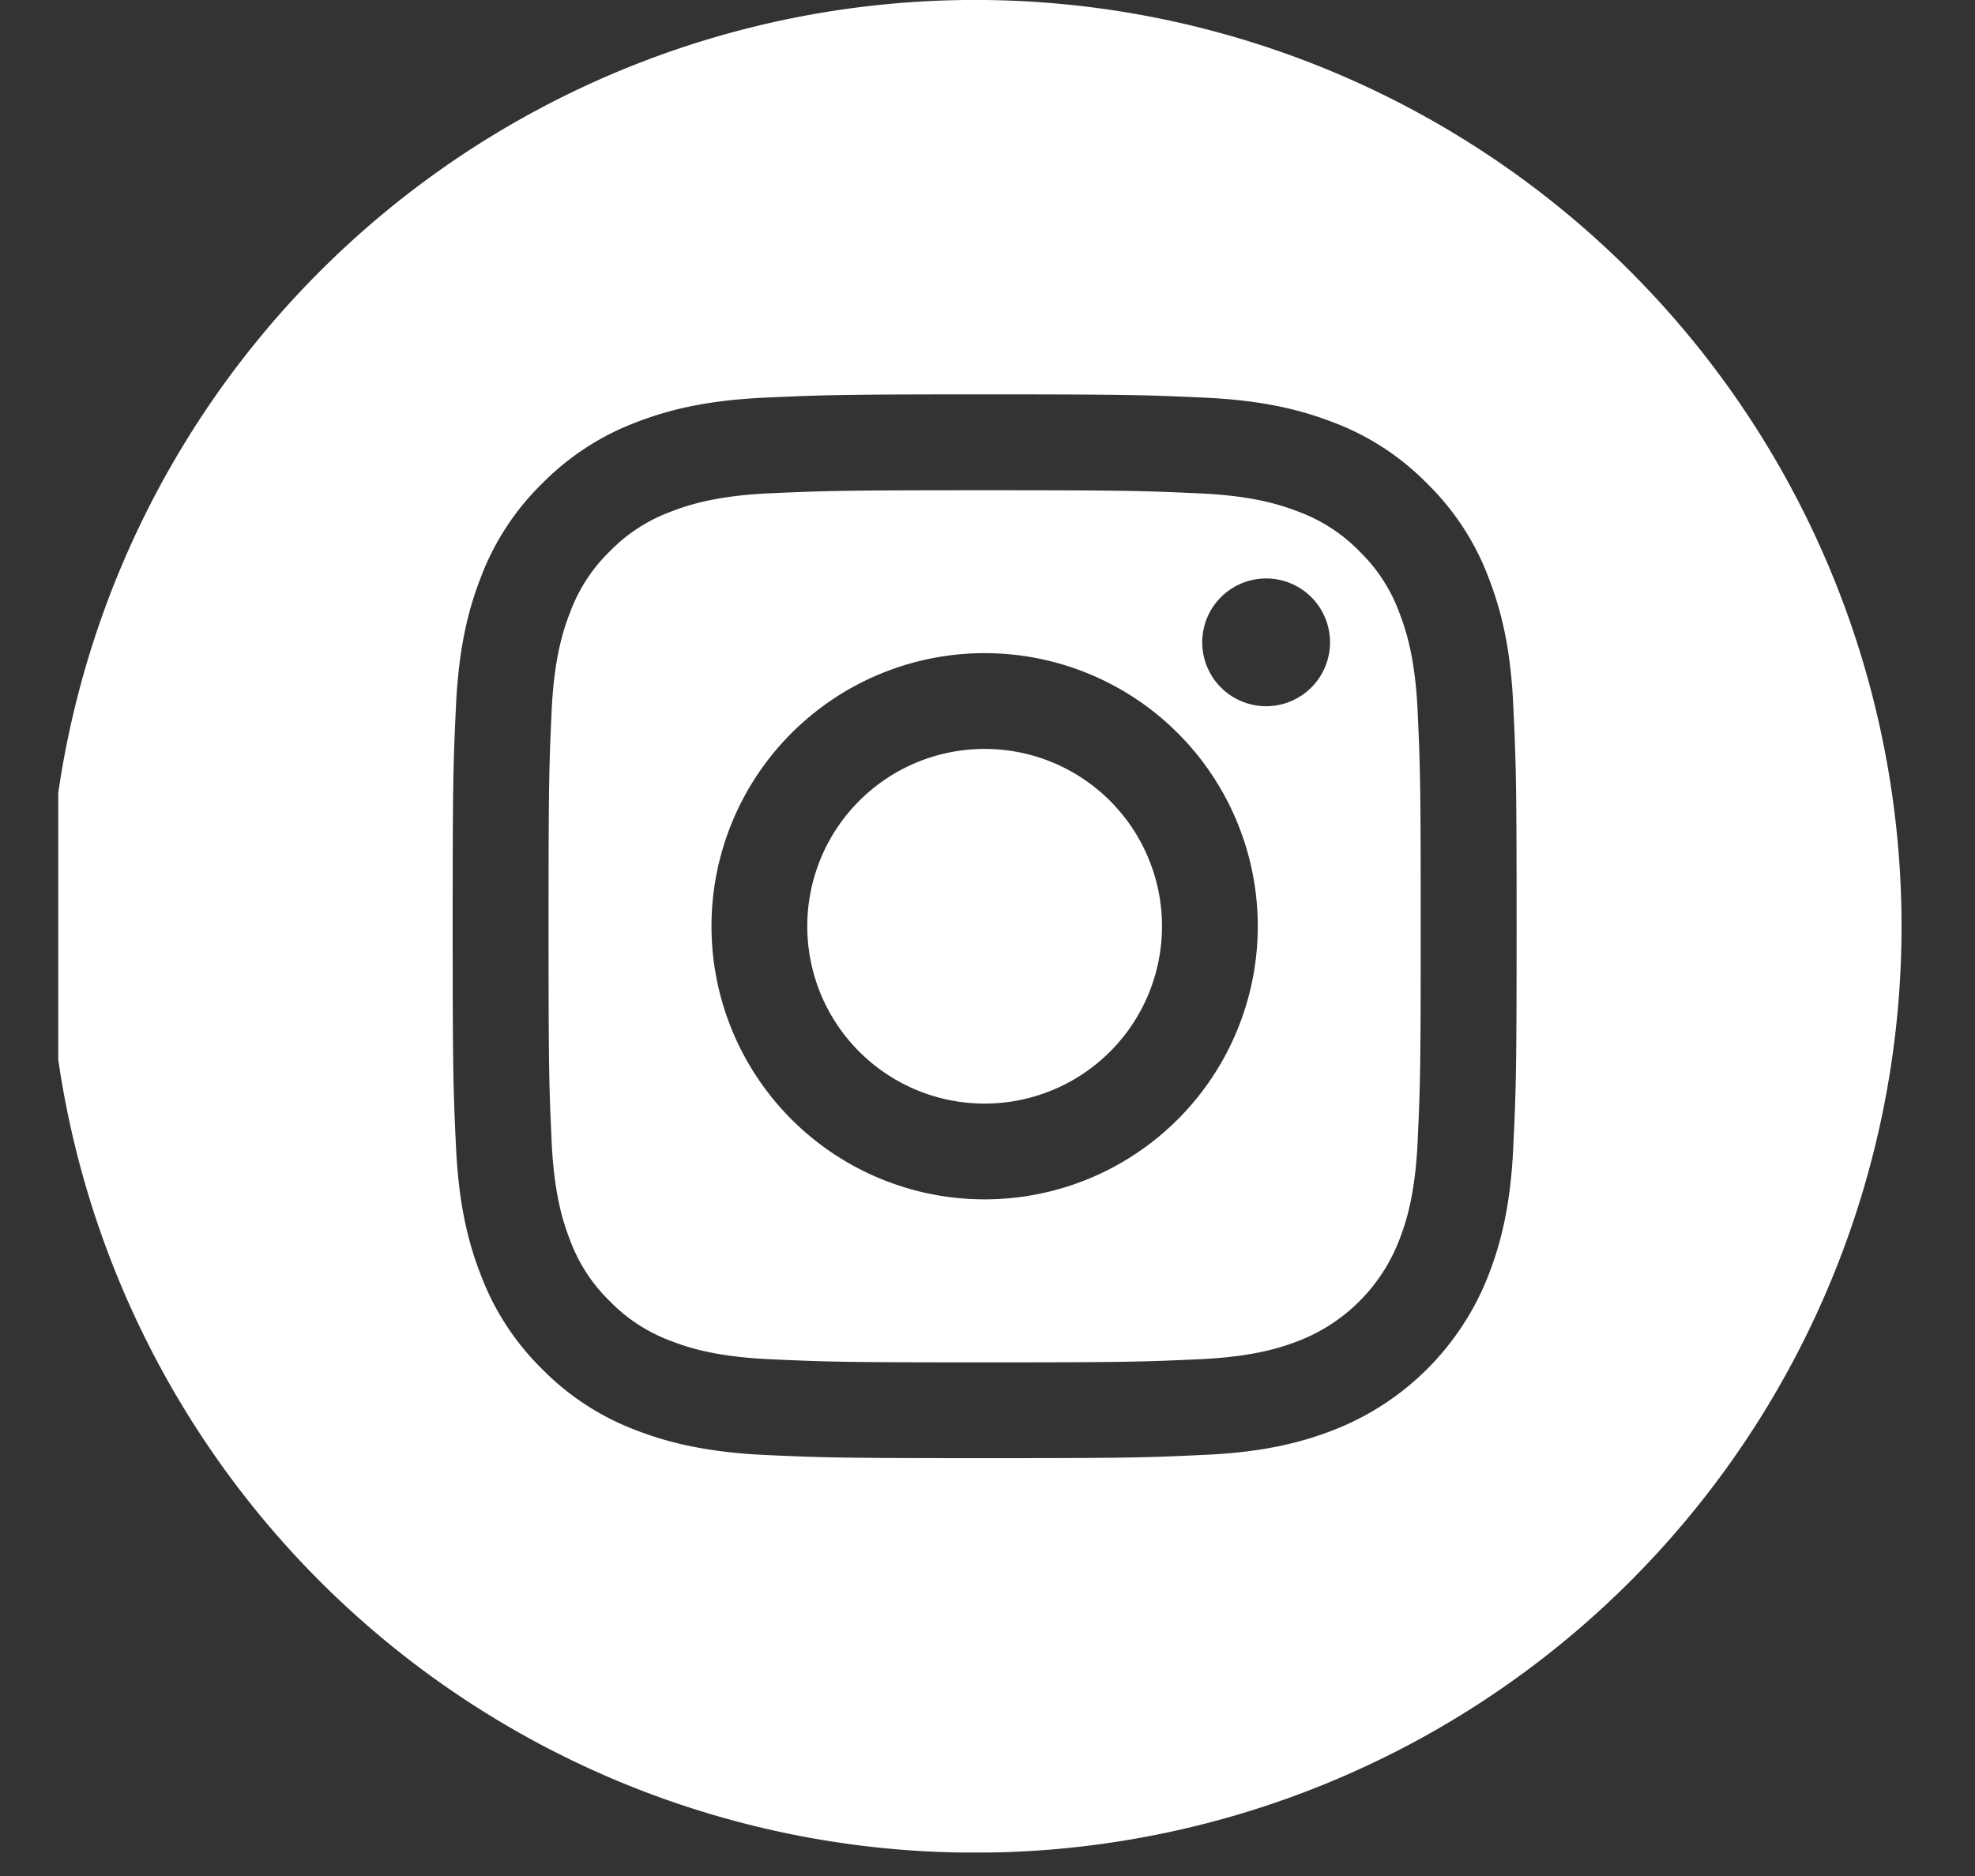 <svg width="20" height="19" fill="none" xmlns="http://www.w3.org/2000/svg"><rect width="100%" height="100%" fill="#333333" stroke="none"/><g clip-path="url(#clip0)" fill="#fff"><path d="M11.767 9.381a1.796 1.796 0 11-3.592 0 1.796 1.796 0 013.592 0z"/><path d="M14.17 6.204a1.668 1.668 0 00-.403-.62 1.667 1.667 0 00-.619-.402c-.19-.074-.475-.162-1-.185-.568-.026-.739-.032-2.177-.032-1.438 0-1.609.006-2.177.031-.525.024-.81.112-1 .186a1.667 1.667 0 00-.62.403 1.67 1.67 0 00-.402.62c-.074.19-.162.474-.186 1-.026.568-.031.738-.031 2.176 0 1.439.005 1.61.031 2.177.024.526.112.81.186 1 .086.235.224.446.403.62.173.179.385.316.619.403.19.074.475.161 1 .185.568.026.738.032 2.177.032 1.438 0 1.609-.006 2.177-.032.525-.024.81-.111 1-.185.47-.181.841-.553 1.022-1.023.074-.19.162-.474.186-1 .026-.568.031-.738.031-2.177 0-1.438-.005-1.608-.031-2.176-.024-.526-.112-.81-.186-1zm-4.199 5.943a2.766 2.766 0 110-5.532 2.766 2.766 0 010 5.532zm2.876-4.995a.647.647 0 110-1.293.647.647 0 010 1.293z"/><path d="M9.971 0a9.382 9.382 0 100 18.763A9.382 9.382 0 009.971 0zm5.354 11.602c-.025.574-.117.965-.25 1.308a2.755 2.755 0 01-1.575 1.575c-.343.133-.735.225-1.308.25-.574.027-.758.033-2.22.033-1.464 0-1.647-.006-2.222-.032-.573-.027-.965-.118-1.307-.25a2.64 2.64 0 01-.955-.622 2.64 2.64 0 01-.62-.954c-.134-.343-.225-.734-.251-1.308-.027-.574-.033-.758-.033-2.22 0-1.464.006-1.647.033-2.222.026-.573.117-.965.25-1.307a2.63 2.63 0 01.621-.954c.27-.274.595-.487.955-.622.342-.133.734-.224 1.307-.25.575-.026.758-.033 2.221-.033s1.647.007 2.221.033c.573.026.965.117 1.308.25.36.135.685.348.954.622.274.269.486.594.621.954.133.342.225.734.25 1.307.027.575.033.758.033 2.221s-.006 1.647-.033 2.221z"/></g><defs><clipPath id="clip0"><path fill="#fff" transform="translate(.59)" d="M0 0h18.762v18.762H0z"/></clipPath></defs></svg>